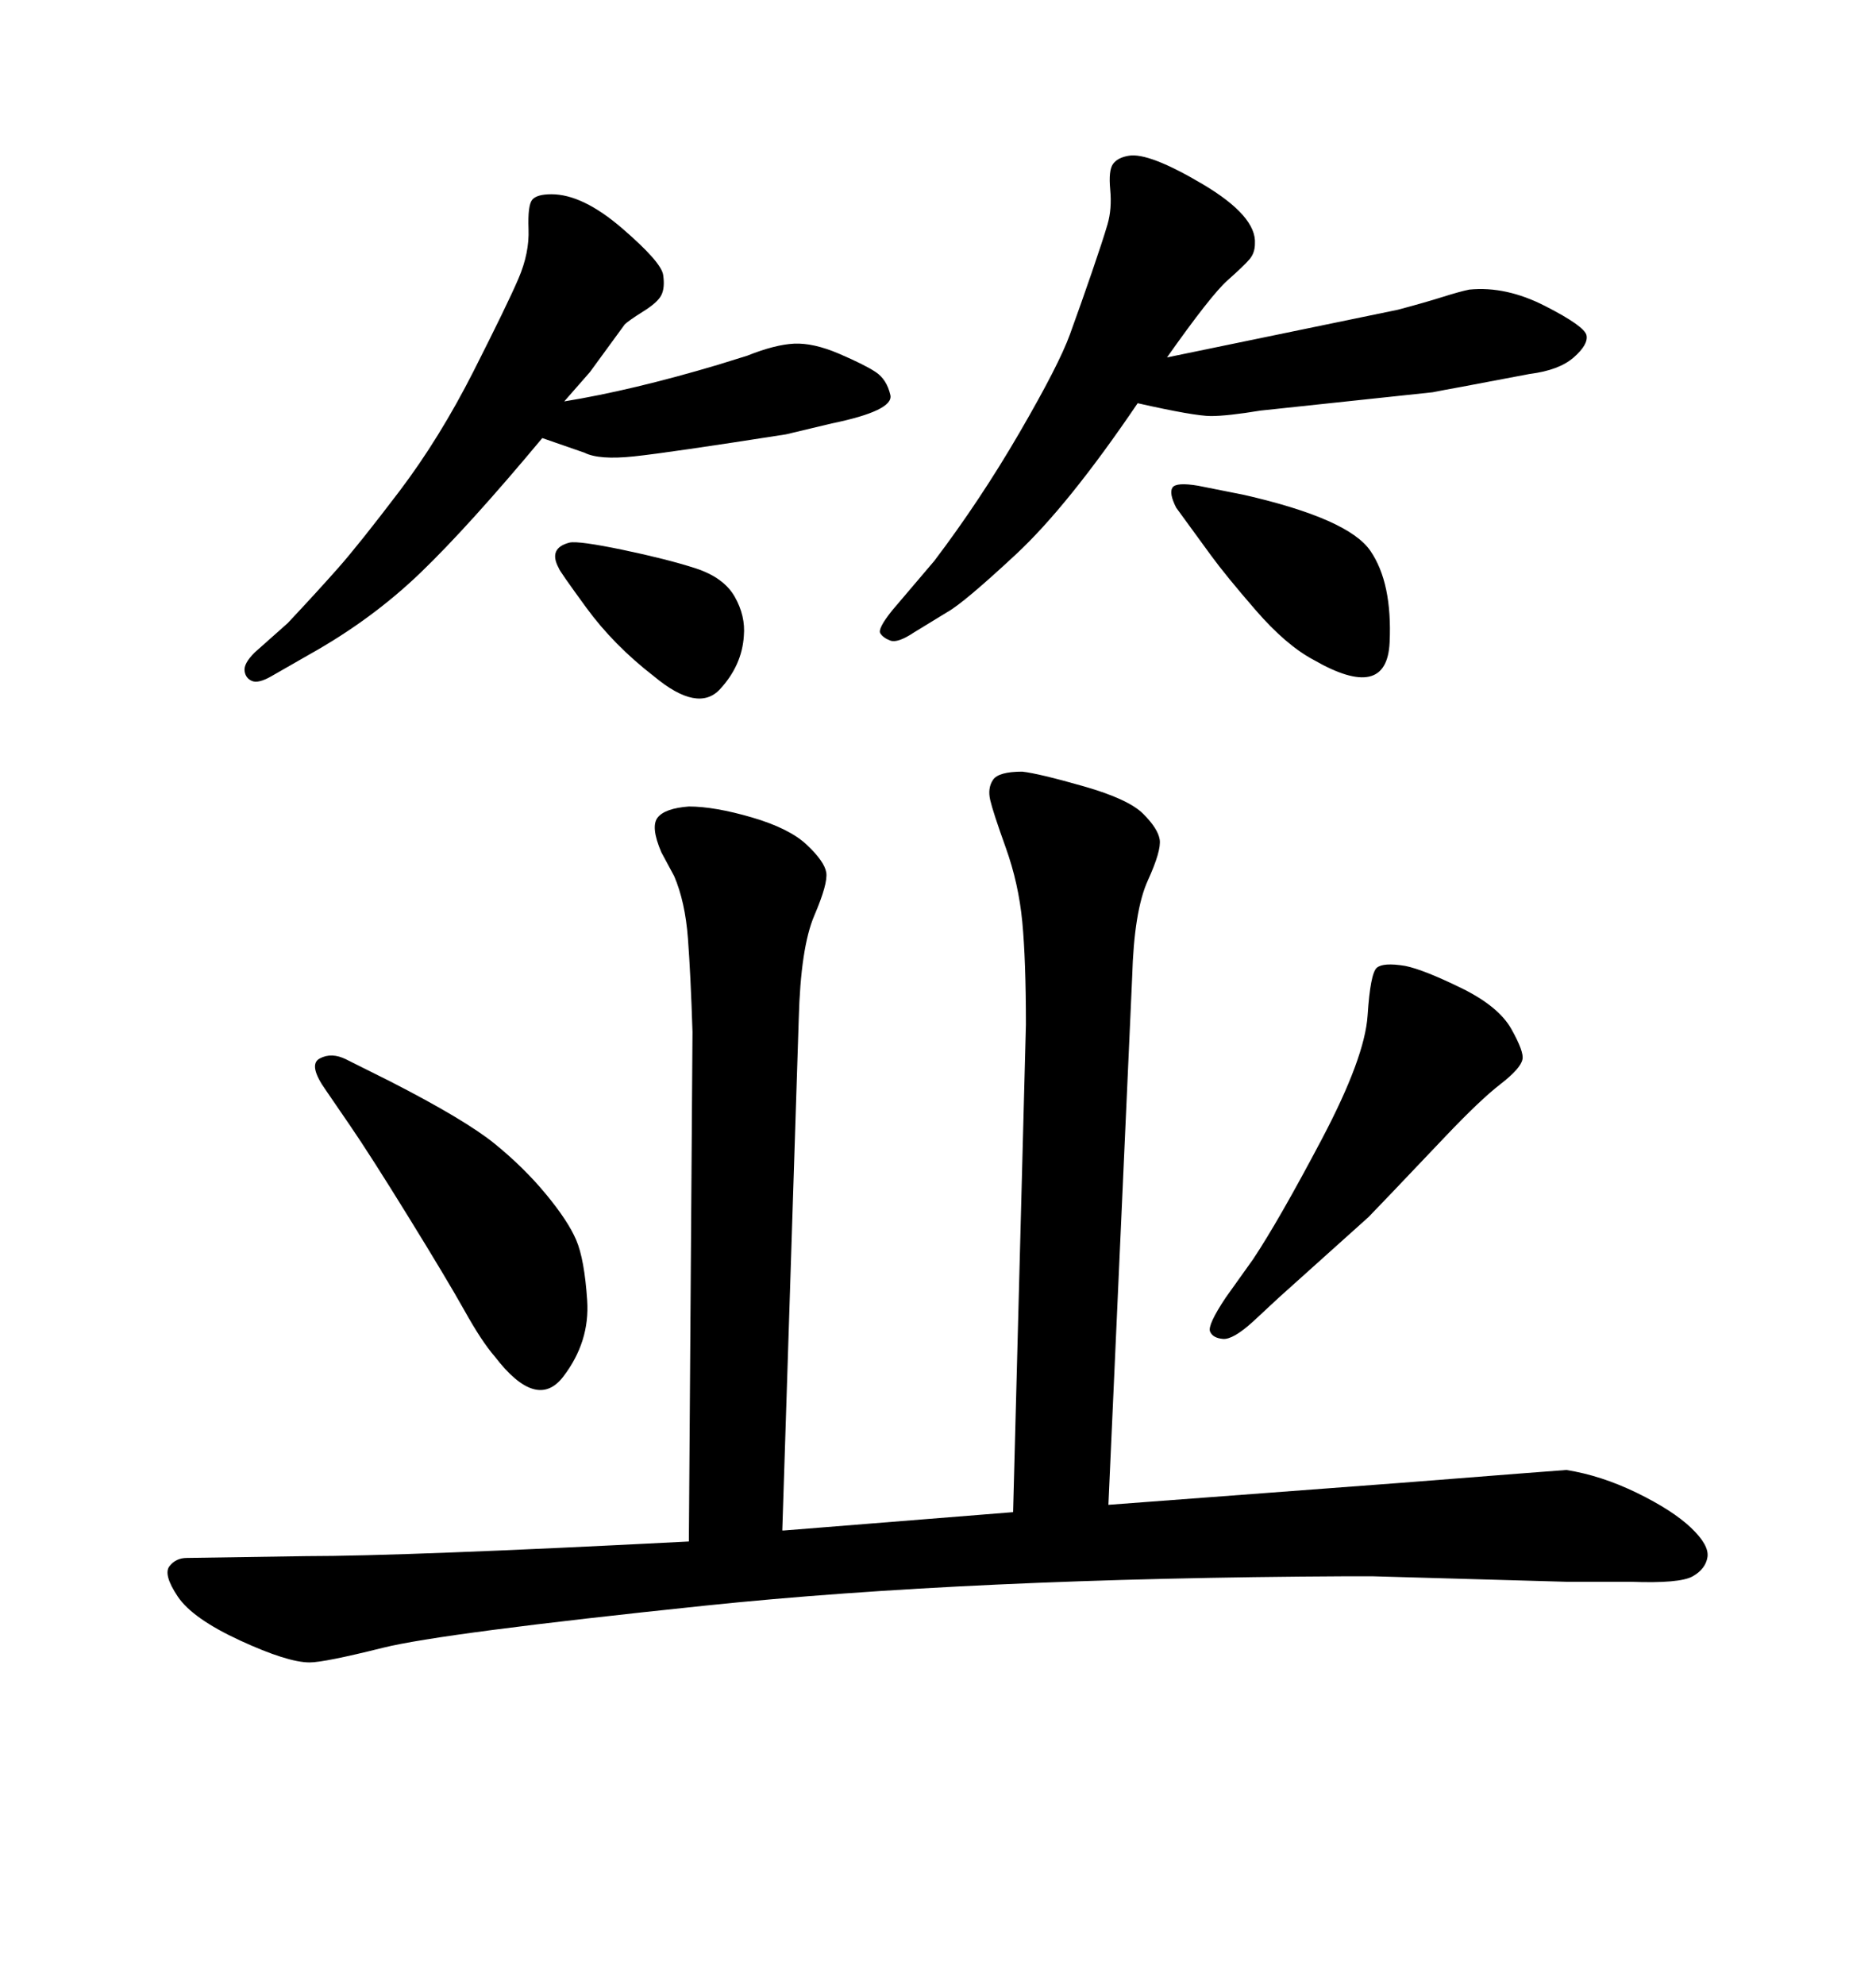 <svg xmlns="http://www.w3.org/2000/svg" xmlns:xlink="http://www.w3.org/1999/xlink" width="300" height="317.285"><path d="M127.73 162.89L125.10 244.63L125.39 244.63L162.01 241.70L164.06 163.77Q164.06 153.52 163.48 147.36Q162.89 141.21 160.84 135.50Q158.79 129.79 158.35 127.88Q157.91 125.98 158.79 124.66Q159.67 123.34 163.48 123.34L163.48 123.34Q166.11 123.63 173.29 125.68Q180.47 127.73 182.81 130.08Q185.16 132.42 185.45 134.18Q185.74 135.94 183.54 140.77Q181.35 145.61 181.05 156.15L181.05 156.15L177.25 240.53L224.12 237.01Q250.20 234.96 250.49 234.96L250.49 234.96Q256.05 235.84 261.77 238.62Q267.48 241.41 270.41 244.19Q273.34 246.97 273.05 248.88Q272.75 250.78 270.70 251.95Q268.65 253.13 260.74 252.83L260.74 252.83L250.49 252.83L219.43 251.95Q217.97 251.95 215.33 251.95L215.33 251.95Q154.98 252.25 112.79 256.64Q70.61 261.04 61.23 263.38Q51.86 265.72 49.51 265.72L49.51 265.72Q46.00 265.72 38.38 262.21Q30.76 258.69 28.42 255.18Q26.07 251.66 27.10 250.34Q28.13 249.02 29.88 249.02L29.88 249.02L48.93 248.73Q64.75 248.73 110.16 246.39L110.16 246.39L110.74 164.94Q110.45 155.86 110.01 150Q109.57 144.14 107.81 140.04L107.81 140.04L105.76 136.23Q104.00 132.13 105.18 130.66Q106.35 129.20 110.16 128.91L110.16 128.91Q114.26 128.91 120.26 130.66Q126.27 132.42 129.05 135.06Q131.84 137.70 132.13 139.45Q132.42 141.21 130.22 146.34Q128.03 151.46 127.73 162.89L127.73 162.89ZM186.62 57.13L186.62 57.13L223.54 49.51Q227.93 48.34 230.71 47.46Q233.50 46.58 234.96 46.29L234.96 46.29Q240.82 45.70 247.12 48.93Q253.42 52.15 253.71 53.61Q254.00 55.08 251.66 57.13Q249.32 59.18 244.63 59.77L244.63 59.77L233.79 61.82Q230.57 62.40 229.10 62.70L229.10 62.70L201.56 65.63Q196.29 66.50 193.65 66.50Q191.02 66.50 181.93 64.45L181.93 64.45Q170.80 80.86 162.45 88.62Q154.10 96.39 151.46 97.85L151.46 97.85L146.19 101.07Q143.55 102.83 142.38 102.39Q141.21 101.95 140.77 101.22Q140.33 100.49 142.68 97.56L142.68 97.56L149.41 89.65Q156.74 79.98 163.04 69.14Q169.34 58.30 171.09 53.47Q172.85 48.63 174.61 43.51Q176.37 38.38 177.10 35.89Q177.83 33.40 177.54 30.32Q177.25 27.25 177.98 26.22Q178.71 25.20 180.47 24.90L180.47 24.90Q183.69 24.32 192.33 29.44Q200.98 34.57 200.68 38.96L200.68 38.96Q200.68 40.43 199.80 41.46Q198.93 42.48 196.29 44.82Q193.65 47.17 186.62 57.13ZM89.36 90.82L89.36 90.82Q87.60 87.60 91.11 86.72L91.11 86.72Q92.58 86.43 99.61 87.89Q106.64 89.36 111.18 90.82Q115.72 92.29 117.48 95.36Q119.24 98.44 118.95 101.66L118.95 101.66Q118.65 106.35 115.14 110.16Q111.62 113.96 104.59 108.11L104.59 108.11Q98.14 103.13 93.75 97.12Q89.36 91.11 89.36 90.82ZM55.37 169.34L55.37 169.34L62.40 172.85Q74.41 179.00 79.10 182.81Q83.79 186.62 87.30 190.87Q90.82 195.12 92.14 198.19Q93.46 201.27 93.90 207.86Q94.34 214.45 90.09 220.02Q85.84 225.59 79.10 216.80L79.10 216.80Q77.05 214.45 74.27 209.47Q71.48 204.49 65.33 194.53Q59.18 184.57 55.96 179.88L55.96 179.88L52.15 174.32Q49.22 170.21 51.12 169.19Q53.03 168.16 55.37 169.34ZM204.49 207.42L204.49 207.42L200.39 211.23Q197.17 214.16 195.56 214.01Q193.95 213.87 193.51 212.84Q193.07 211.82 196.00 207.42L196.00 207.42L200.39 201.27Q204.49 195.12 211.38 182.08Q218.26 169.04 218.70 162.30Q219.14 155.57 220.17 154.69Q221.19 153.81 224.71 154.39L224.71 154.39Q227.64 154.98 233.64 157.91Q239.65 160.84 241.70 164.50Q243.75 168.16 243.46 169.34L243.46 169.34Q243.16 170.80 239.94 173.29Q236.72 175.78 231.15 181.64Q225.59 187.50 222.51 190.72Q219.43 193.95 218.85 194.53L218.85 194.53L204.49 207.42ZM90.23 64.16L90.23 64.16Q101.07 62.40 114.84 58.30L114.84 58.30L119.53 56.84Q123.93 55.08 127.00 54.93Q130.08 54.79 134.18 56.54Q138.28 58.30 140.04 59.47Q141.80 60.64 142.38 63.13Q142.97 65.63 133.01 67.68L133.01 67.68L125.68 69.43Q106.93 72.36 101.37 72.95Q95.80 73.54 93.46 72.36L93.46 72.36L86.72 70.02Q75 84.08 67.24 91.55Q59.47 99.02 49.51 104.59L49.51 104.59L43.36 108.11Q41.31 109.28 40.28 108.84Q39.26 108.40 39.11 107.23Q38.96 106.05 40.72 104.30L40.72 104.30L46.00 99.61Q50.68 94.63 54.05 90.82Q57.42 87.01 63.87 78.52Q70.31 70.02 75.73 59.33Q81.15 48.63 82.91 44.53Q84.67 40.43 84.52 36.62Q84.38 32.81 85.11 31.93Q85.84 31.05 88.18 31.05L88.18 31.05Q93.16 31.05 99.46 36.47Q105.76 41.89 106.05 43.95Q106.35 46.00 105.76 47.17L105.76 47.17Q105.18 48.34 102.83 49.80Q100.49 51.27 99.90 51.86L99.90 51.86L94.34 59.47L90.23 64.16ZM191.60 77.64L191.60 77.64L198.93 79.10Q215.63 82.91 219.14 88.04Q222.66 93.16 222.22 102.69Q221.78 112.21 210.06 105.47L210.06 105.47Q205.66 103.13 200.83 97.56Q196.00 91.99 193.65 88.77L193.65 88.77L188.09 81.15Q186.91 78.81 187.50 77.93Q188.09 77.05 191.60 77.64Z"/></svg>